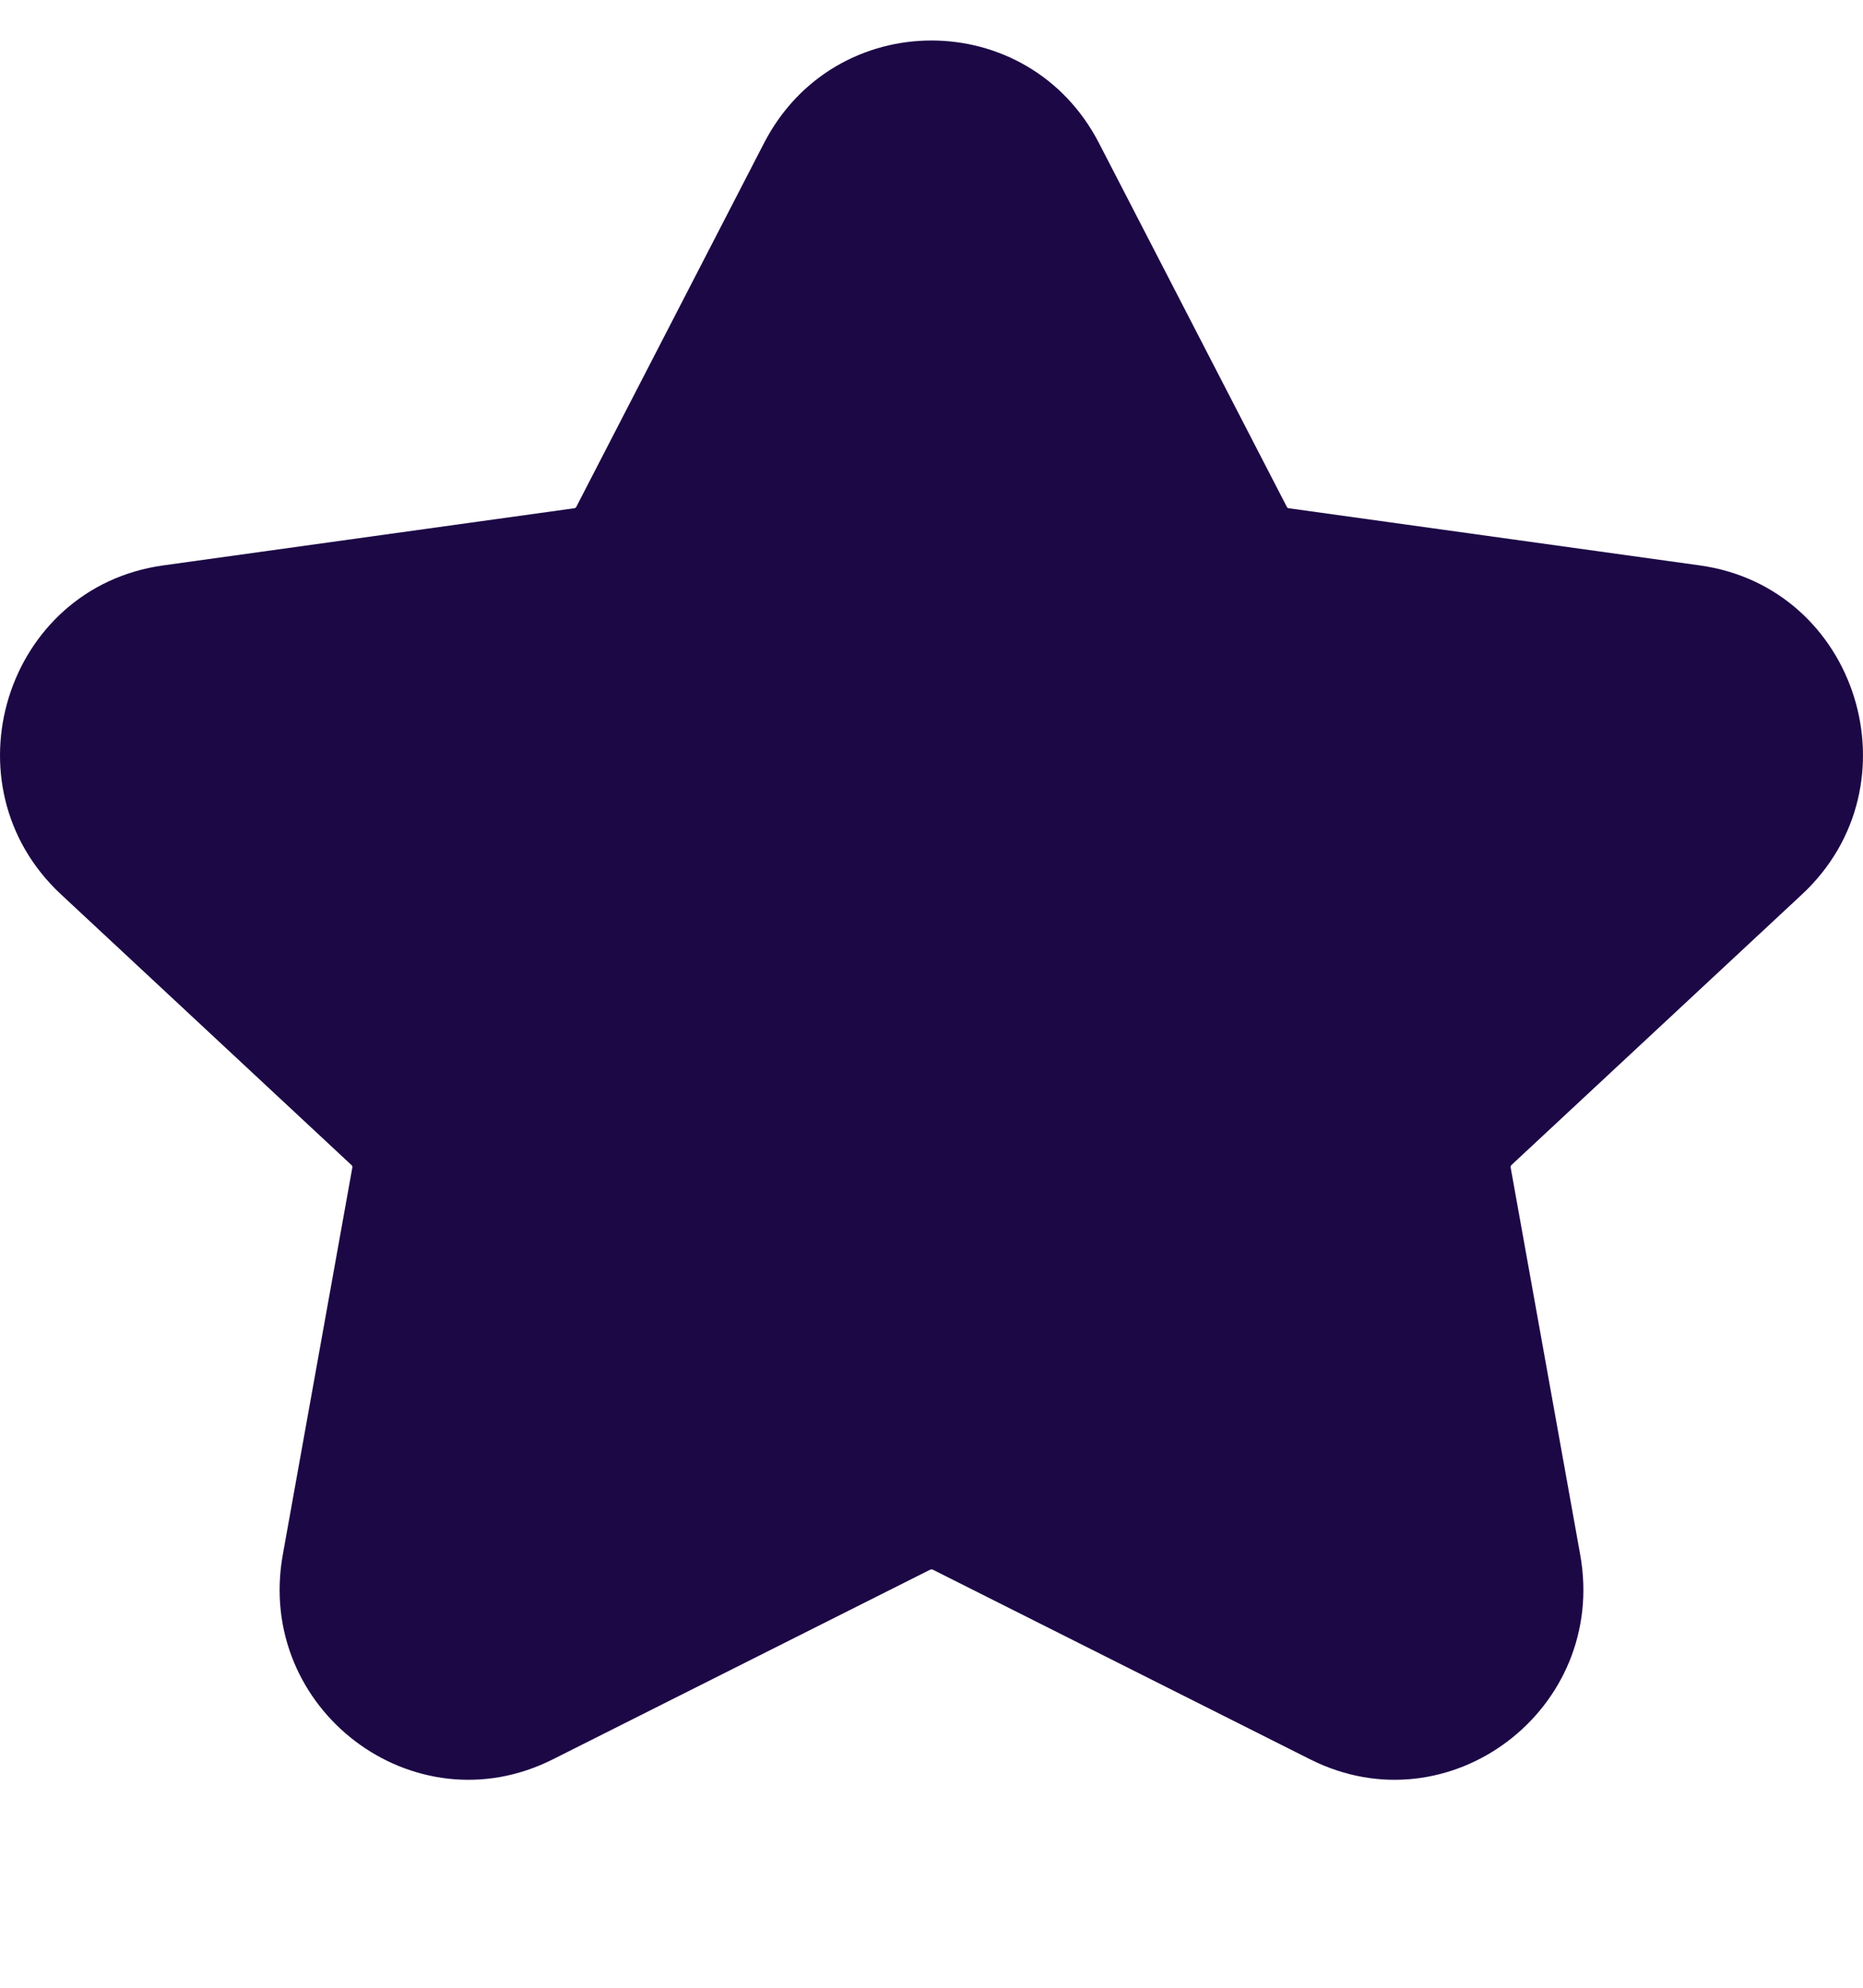 <svg width="15" height="16" viewBox="0 0 15 16" fill="none" xmlns="http://www.w3.org/2000/svg">
<path fill-rule="evenodd" clip-rule="evenodd" d="M6.152 1.151C6.721 0.051 8.279 0.051 8.848 1.151L10.361 4.08C10.364 4.086 10.369 4.09 10.376 4.091L13.685 4.551C14.958 4.727 15.453 6.32 14.509 7.199L12.169 9.378C12.165 9.383 12.162 9.39 12.163 9.397L12.723 12.514C12.946 13.757 11.67 14.725 10.55 14.162L7.509 12.634C7.503 12.632 7.497 12.632 7.491 12.634L4.45 14.162C3.33 14.725 2.054 13.757 2.277 12.514L2.837 9.397C2.838 9.39 2.836 9.383 2.83 9.378L0.491 7.199C-0.453 6.32 0.042 4.727 1.315 4.551L4.624 4.091C4.631 4.09 4.637 4.086 4.64 4.08L6.152 1.151Z" fill="#1C0845"/>
</svg>
